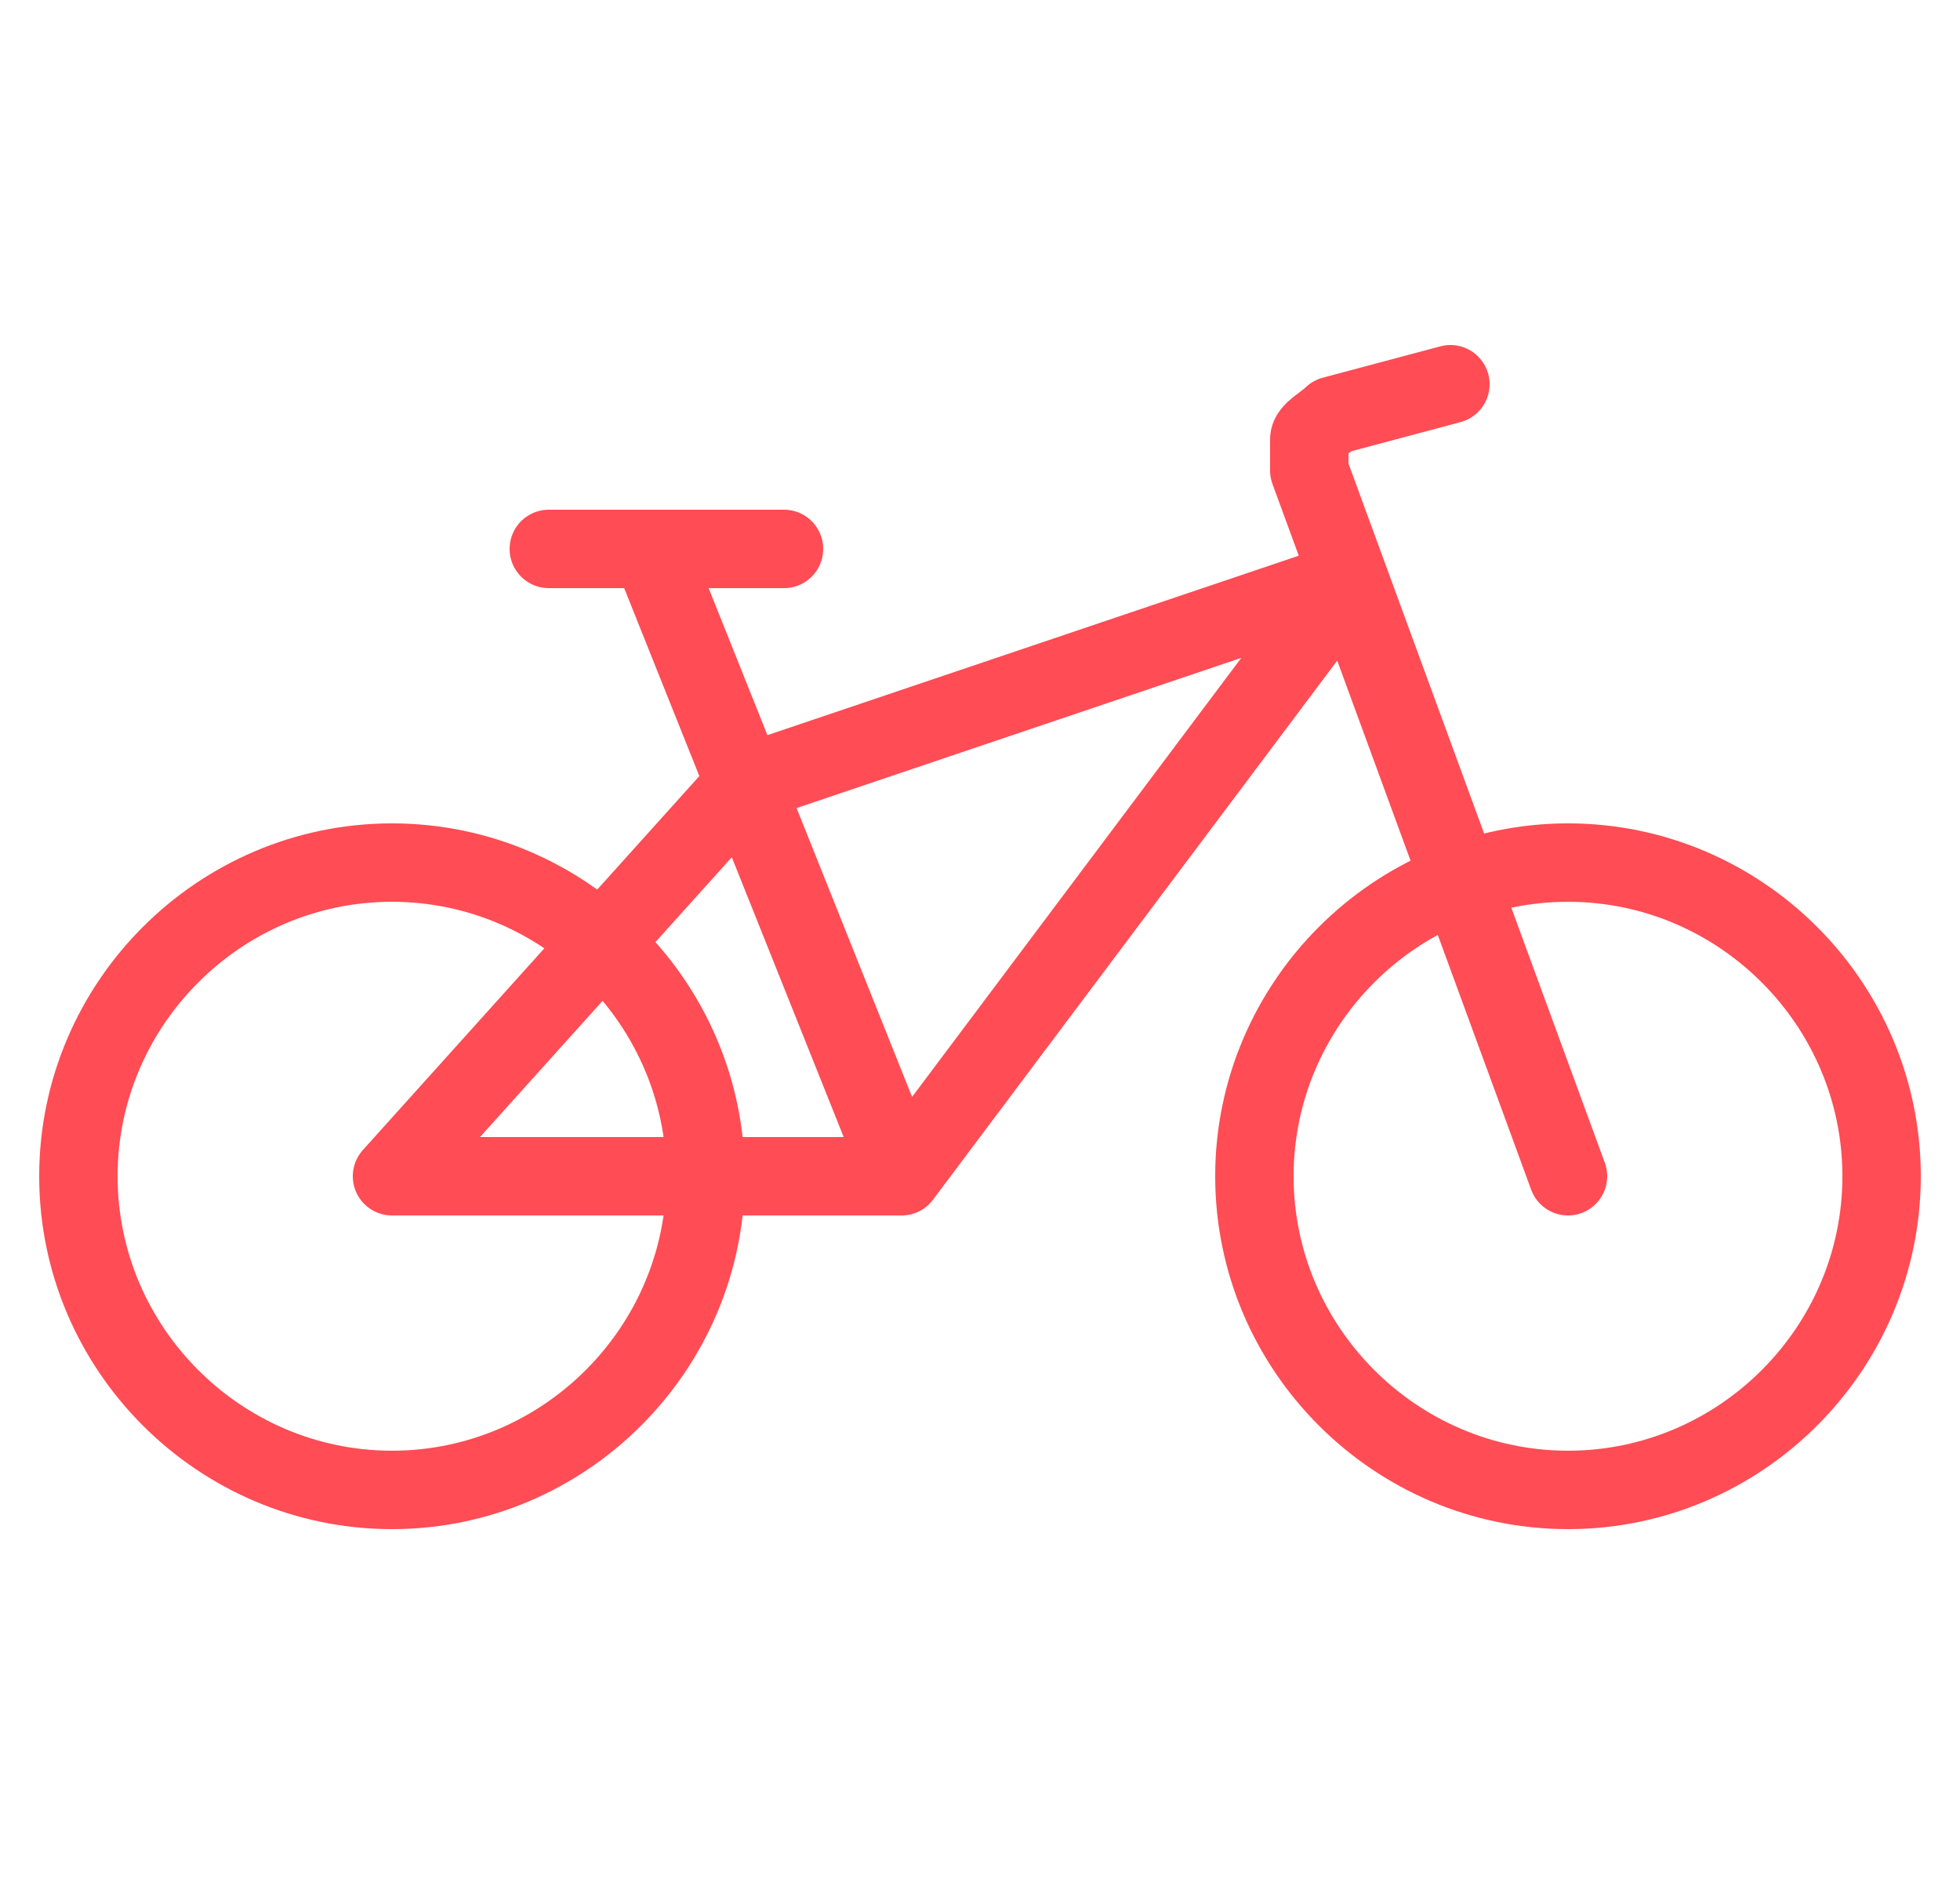 <?xml version="1.0" encoding="UTF-8"?>
<svg id="Layer_2" data-name="Layer 2" xmlns="http://www.w3.org/2000/svg" version="1.1" viewBox="0 0 25 24">
  <defs>
    <style>
      .cls-1 {
        fill: none;
        stroke: #ff4c55;
        stroke-linecap: round;
        stroke-linejoin: round;
      }
    </style>
  </defs>
  <g id="Transportation_Bicycles_bicycle" data-name="Transportation / Bicycles / bicycle">
    <g id="Group_7" data-name="Group 7">
      <g id="bicycle">
        <path id="Oval_16" data-name="Oval 16" class="cls-1" d="M5,19c2.2,0,4-1.8,4-4s-1.8-4-4-4-4,1.8-4,4,1.8,4,4,4Z"/>
        <path id="Oval_17" data-name="Oval 17" class="cls-1" d="M20,19c2.2,0,4-1.8,4-4s-1.8-4-4-4-4,1.8-4,4,1.8,4,4,4Z"/>
        <path id="Shape_35" data-name="Shape 35" class="cls-1" d="M11.5,15l5.7-7.6-7.7,2.6-4.5,5h6.5l-3.2-8"/>
        <path id="Shape_36" data-name="Shape 36" class="cls-1" d="M20,15l-3.3-9c0-.1,0-.3,0-.4,0-.1.2-.2.3-.3l1.5-.4"/>
        <path id="Shape_37" data-name="Shape 37" class="cls-1" d="M7,7h3"/>
      </g>
    </g>
  </g>
</svg>